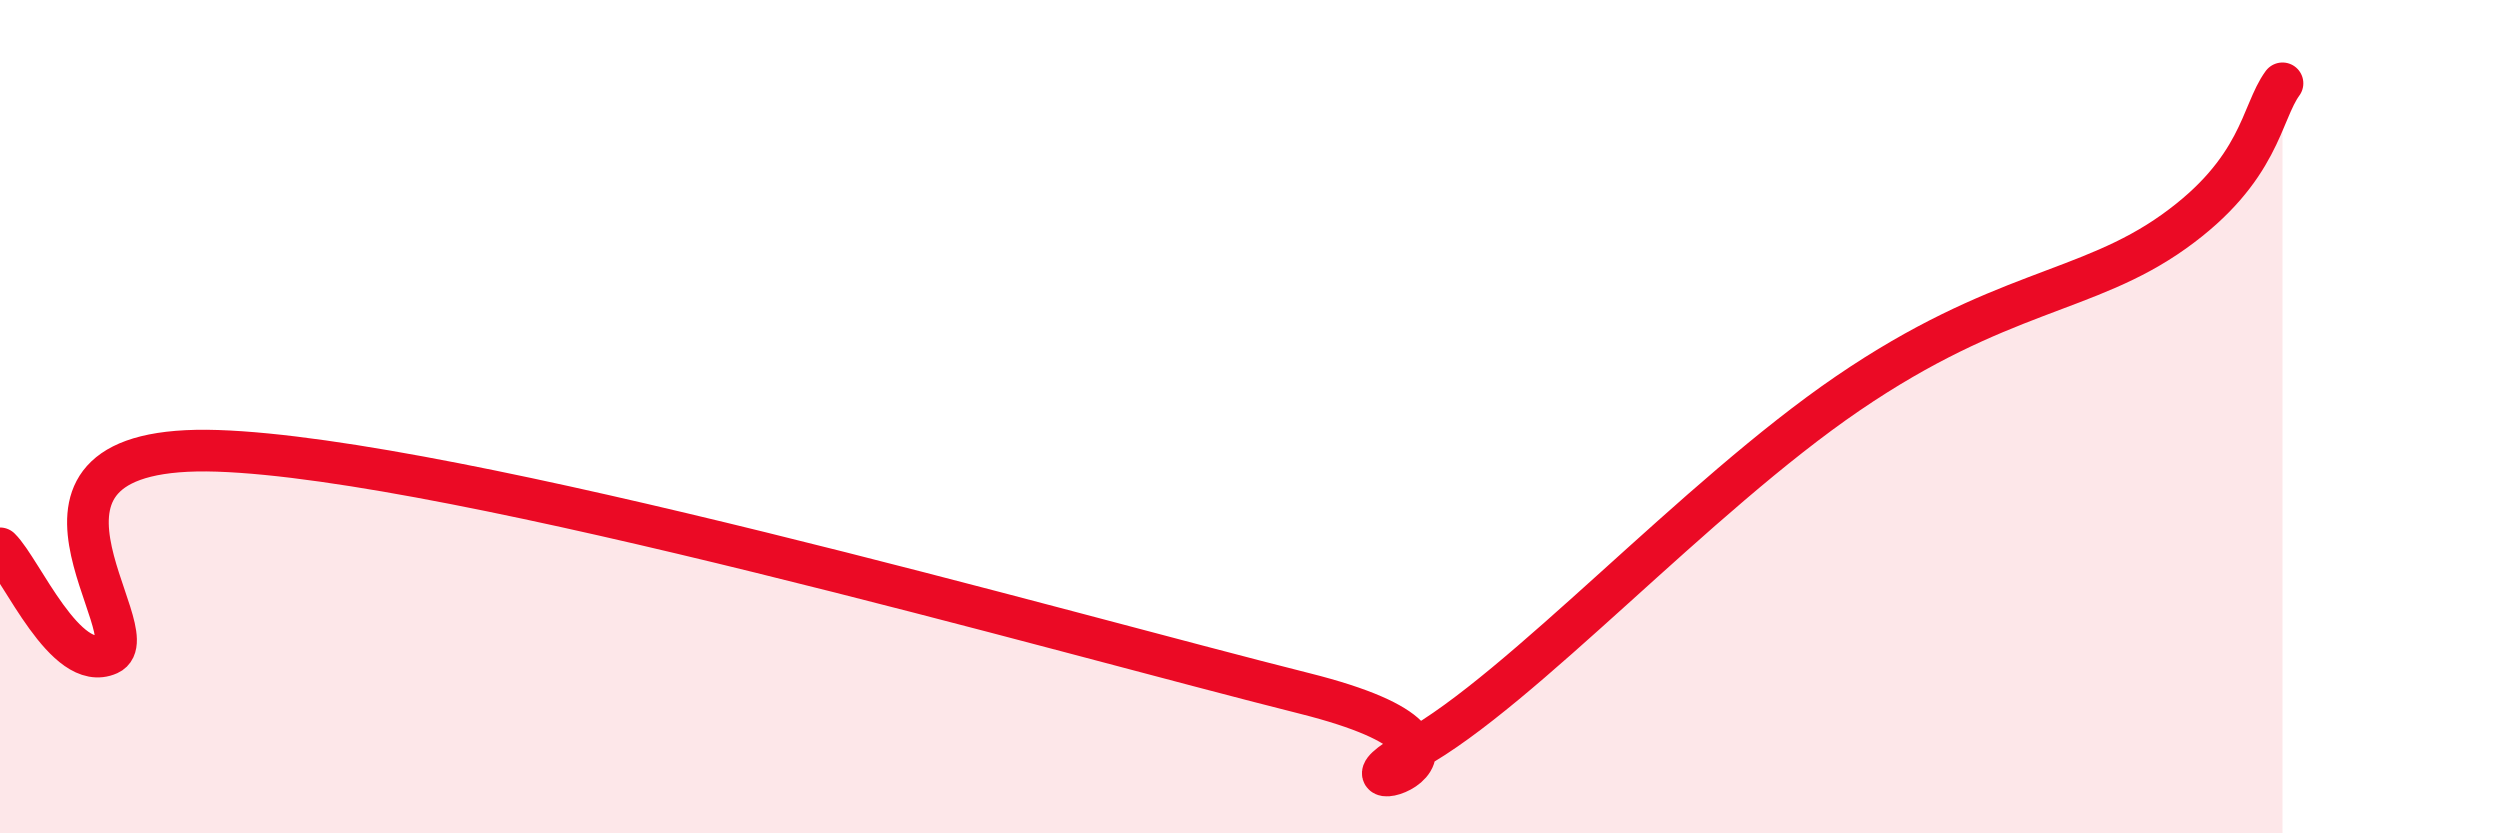 
    <svg width="60" height="20" viewBox="0 0 60 20" xmlns="http://www.w3.org/2000/svg">
      <path
        d="M 0,13.16 C 0.52,13.67 1.57,16.17 2.61,15.7 C 3.65,15.23 -0.52,10.63 5.22,10.82 C 10.96,11.01 25.56,15.2 31.3,16.64 C 37.04,18.08 31.3,19.44 33.91,18 C 36.52,16.56 40.7,11.93 44.35,9.44 C 48,6.95 50.08,7.05 52.17,5.56 C 54.26,4.07 54.26,2.71 54.78,2L54.78 20L0 20Z"
        fill="#EB0A25"
        opacity="0.1"
        stroke-linecap="round"
        stroke-linejoin="round"
      />
      <path
        d="M 0,13.16 C 0.52,13.67 1.57,16.17 2.61,15.7 C 3.65,15.23 -0.52,10.63 5.22,10.82 C 10.96,11.01 25.56,15.2 31.3,16.64 C 37.04,18.08 31.3,19.44 33.91,18 C 36.52,16.56 40.7,11.93 44.35,9.44 C 48,6.95 50.08,7.05 52.17,5.56 C 54.26,4.07 54.26,2.71 54.78,2"
        stroke="#EB0A25"
        stroke-width="1"
        fill="none"
        stroke-linecap="round"
        stroke-linejoin="round"
      />
    </svg>
  